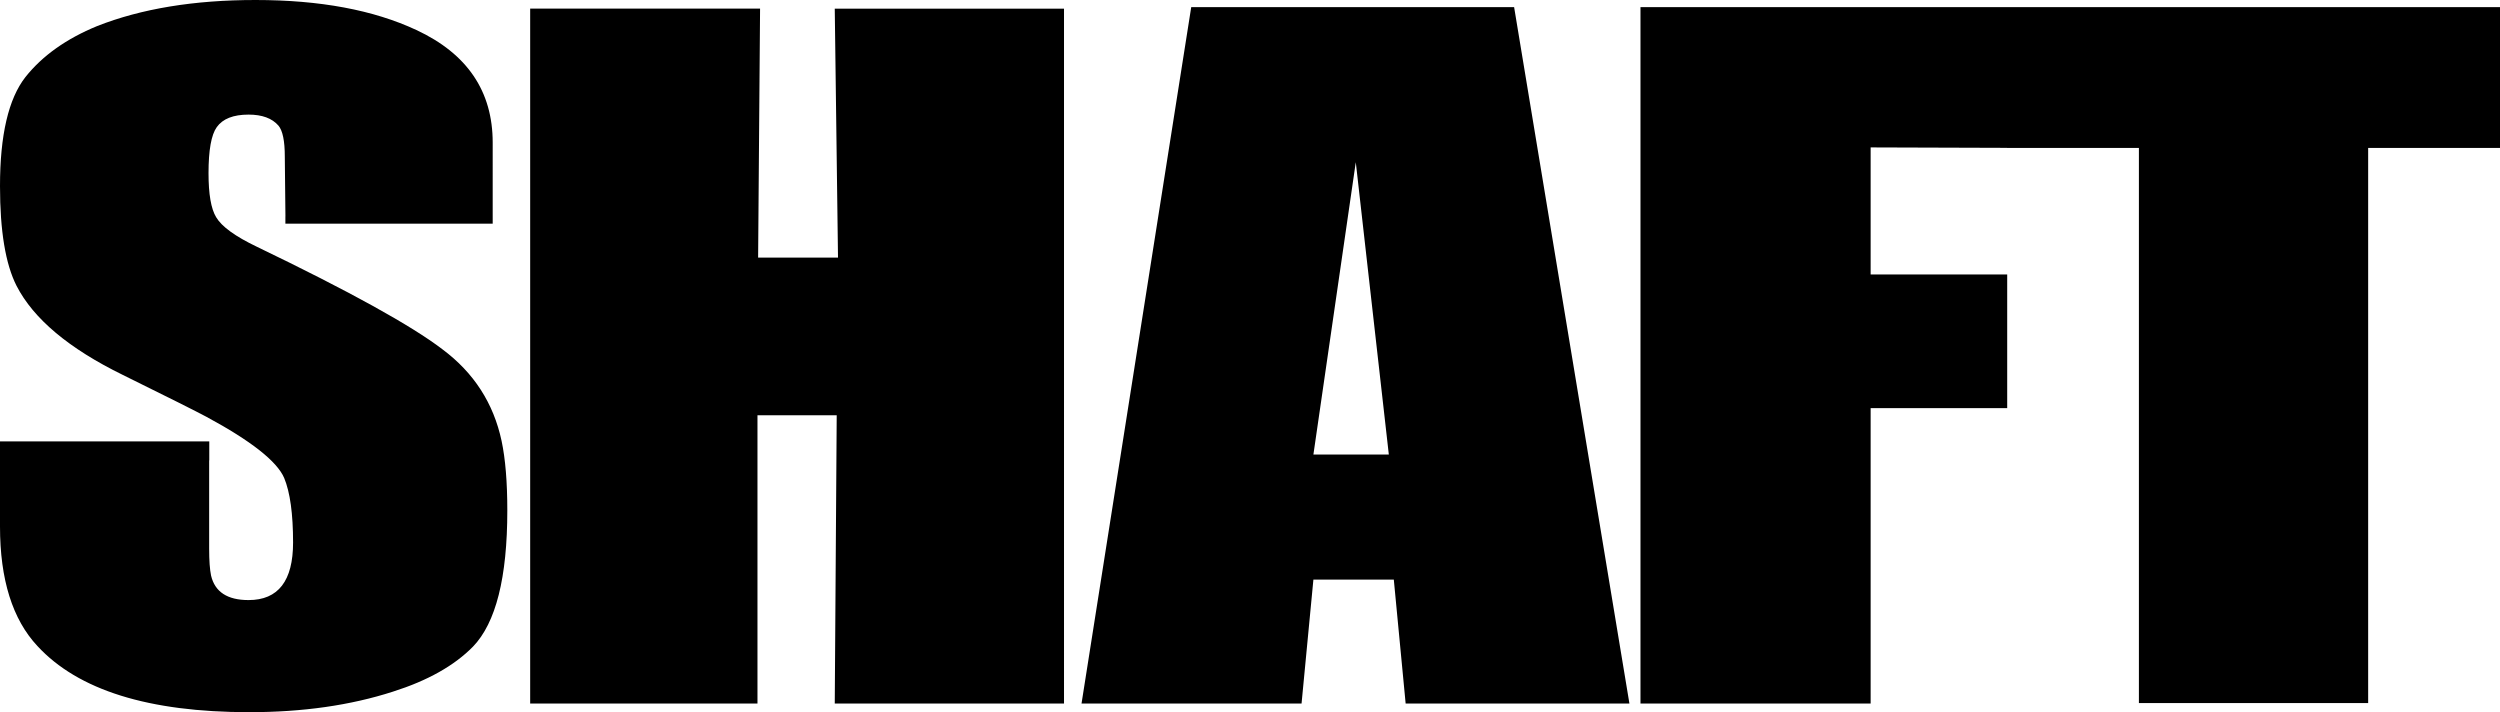 <?xml version="1.0" encoding="utf-8"?>
<!-- Generator: Adobe Illustrator 16.0.0, SVG Export Plug-In . SVG Version: 6.00 Build 0)  -->
<!DOCTYPE svg PUBLIC "-//W3C//DTD SVG 1.1//EN" "http://www.w3.org/Graphics/SVG/1.1/DTD/svg11.dtd">
<svg version="1.1" id="Layer_1" xmlns="http://www.w3.org/2000/svg" xmlns:xlink="http://www.w3.org/1999/xlink" x="0px" y="0px"
	 width="1000px" height="284.875px" viewBox="0 0 1000 284.875" enable-background="new 0 0 1000 284.875" xml:space="preserve">
<path d="M335.201,103.048h-31.953l0.78-99.595h-91.96v277.966h90.921V166.111h31.693l-0.78,115.309h91.701V3.454h-91.701
	L335.201,103.048z M476.491,2.842l-43.882,278.578h88.013l4.737-49.592h32.163l4.737,49.592h89.51L605.644,2.842H476.491z
	 M525.359,181.826l16.954-116.941l13.215,116.941H525.359z M656.192,2.842v278.578h92.064V163.253h54.624v-53.471h-54.624V58.965
	l54.57,0.176v0.029h52.735v222.046h91.703V59.17H1000V2.842H656.192z M176.988,139.735c-12.377-9.476-37.126-23.154-74.253-41.04
	c-8.646-4.135-14.074-8.073-16.275-11.812c-2.034-3.334-3.051-9.209-3.051-17.617c0-9.208,1.1-15.346,3.305-18.417
	c2.373-3.334,6.611-5.004,12.715-5.004c5.424,0,9.409,1.47,11.952,4.403c1.692,2.002,2.542,6.141,2.542,12.412l0.251,23.916h-0.017
	v2.893h82.922v-2.893h-0.001V57.055c0-20.551-10.172-35.566-30.515-45.043C149.438,4.004,127.993,0,102.226,0
	C77.643,0,56.537,3.472,38.907,10.41C26.53,15.484,16.951,22.291,10.171,30.83C3.389,39.507,0,54.052,0,74.472
	c0,17.886,2.201,31.165,6.611,39.839c6.779,13.212,20.936,25.092,42.468,35.634c18.138,8.943,29.326,14.547,33.566,16.816
	c17.8,9.609,28.139,17.75,31.023,24.422c2.372,5.74,3.561,14.35,3.561,25.826c0,15.35-5.936,23.021-17.801,23.021
	c-8.479,0-13.477-3.268-15.003-9.809c-0.509-2.402-0.763-6.006-0.763-10.811v-35.248h0.05v-7.6H0v34.039
	c0,21.221,4.998,37.17,15.003,47.846c16.275,17.617,44.501,26.426,84.68,26.426c21.36,0,40.516-2.736,57.47-8.209
	c13.899-4.402,24.579-10.408,32.041-18.016c9.154-9.475,13.732-27.627,13.732-54.453c0-11.342-0.763-20.619-2.289-27.826
	C197.416,161.291,189.533,149.078,176.988,139.735"/>
</svg>
